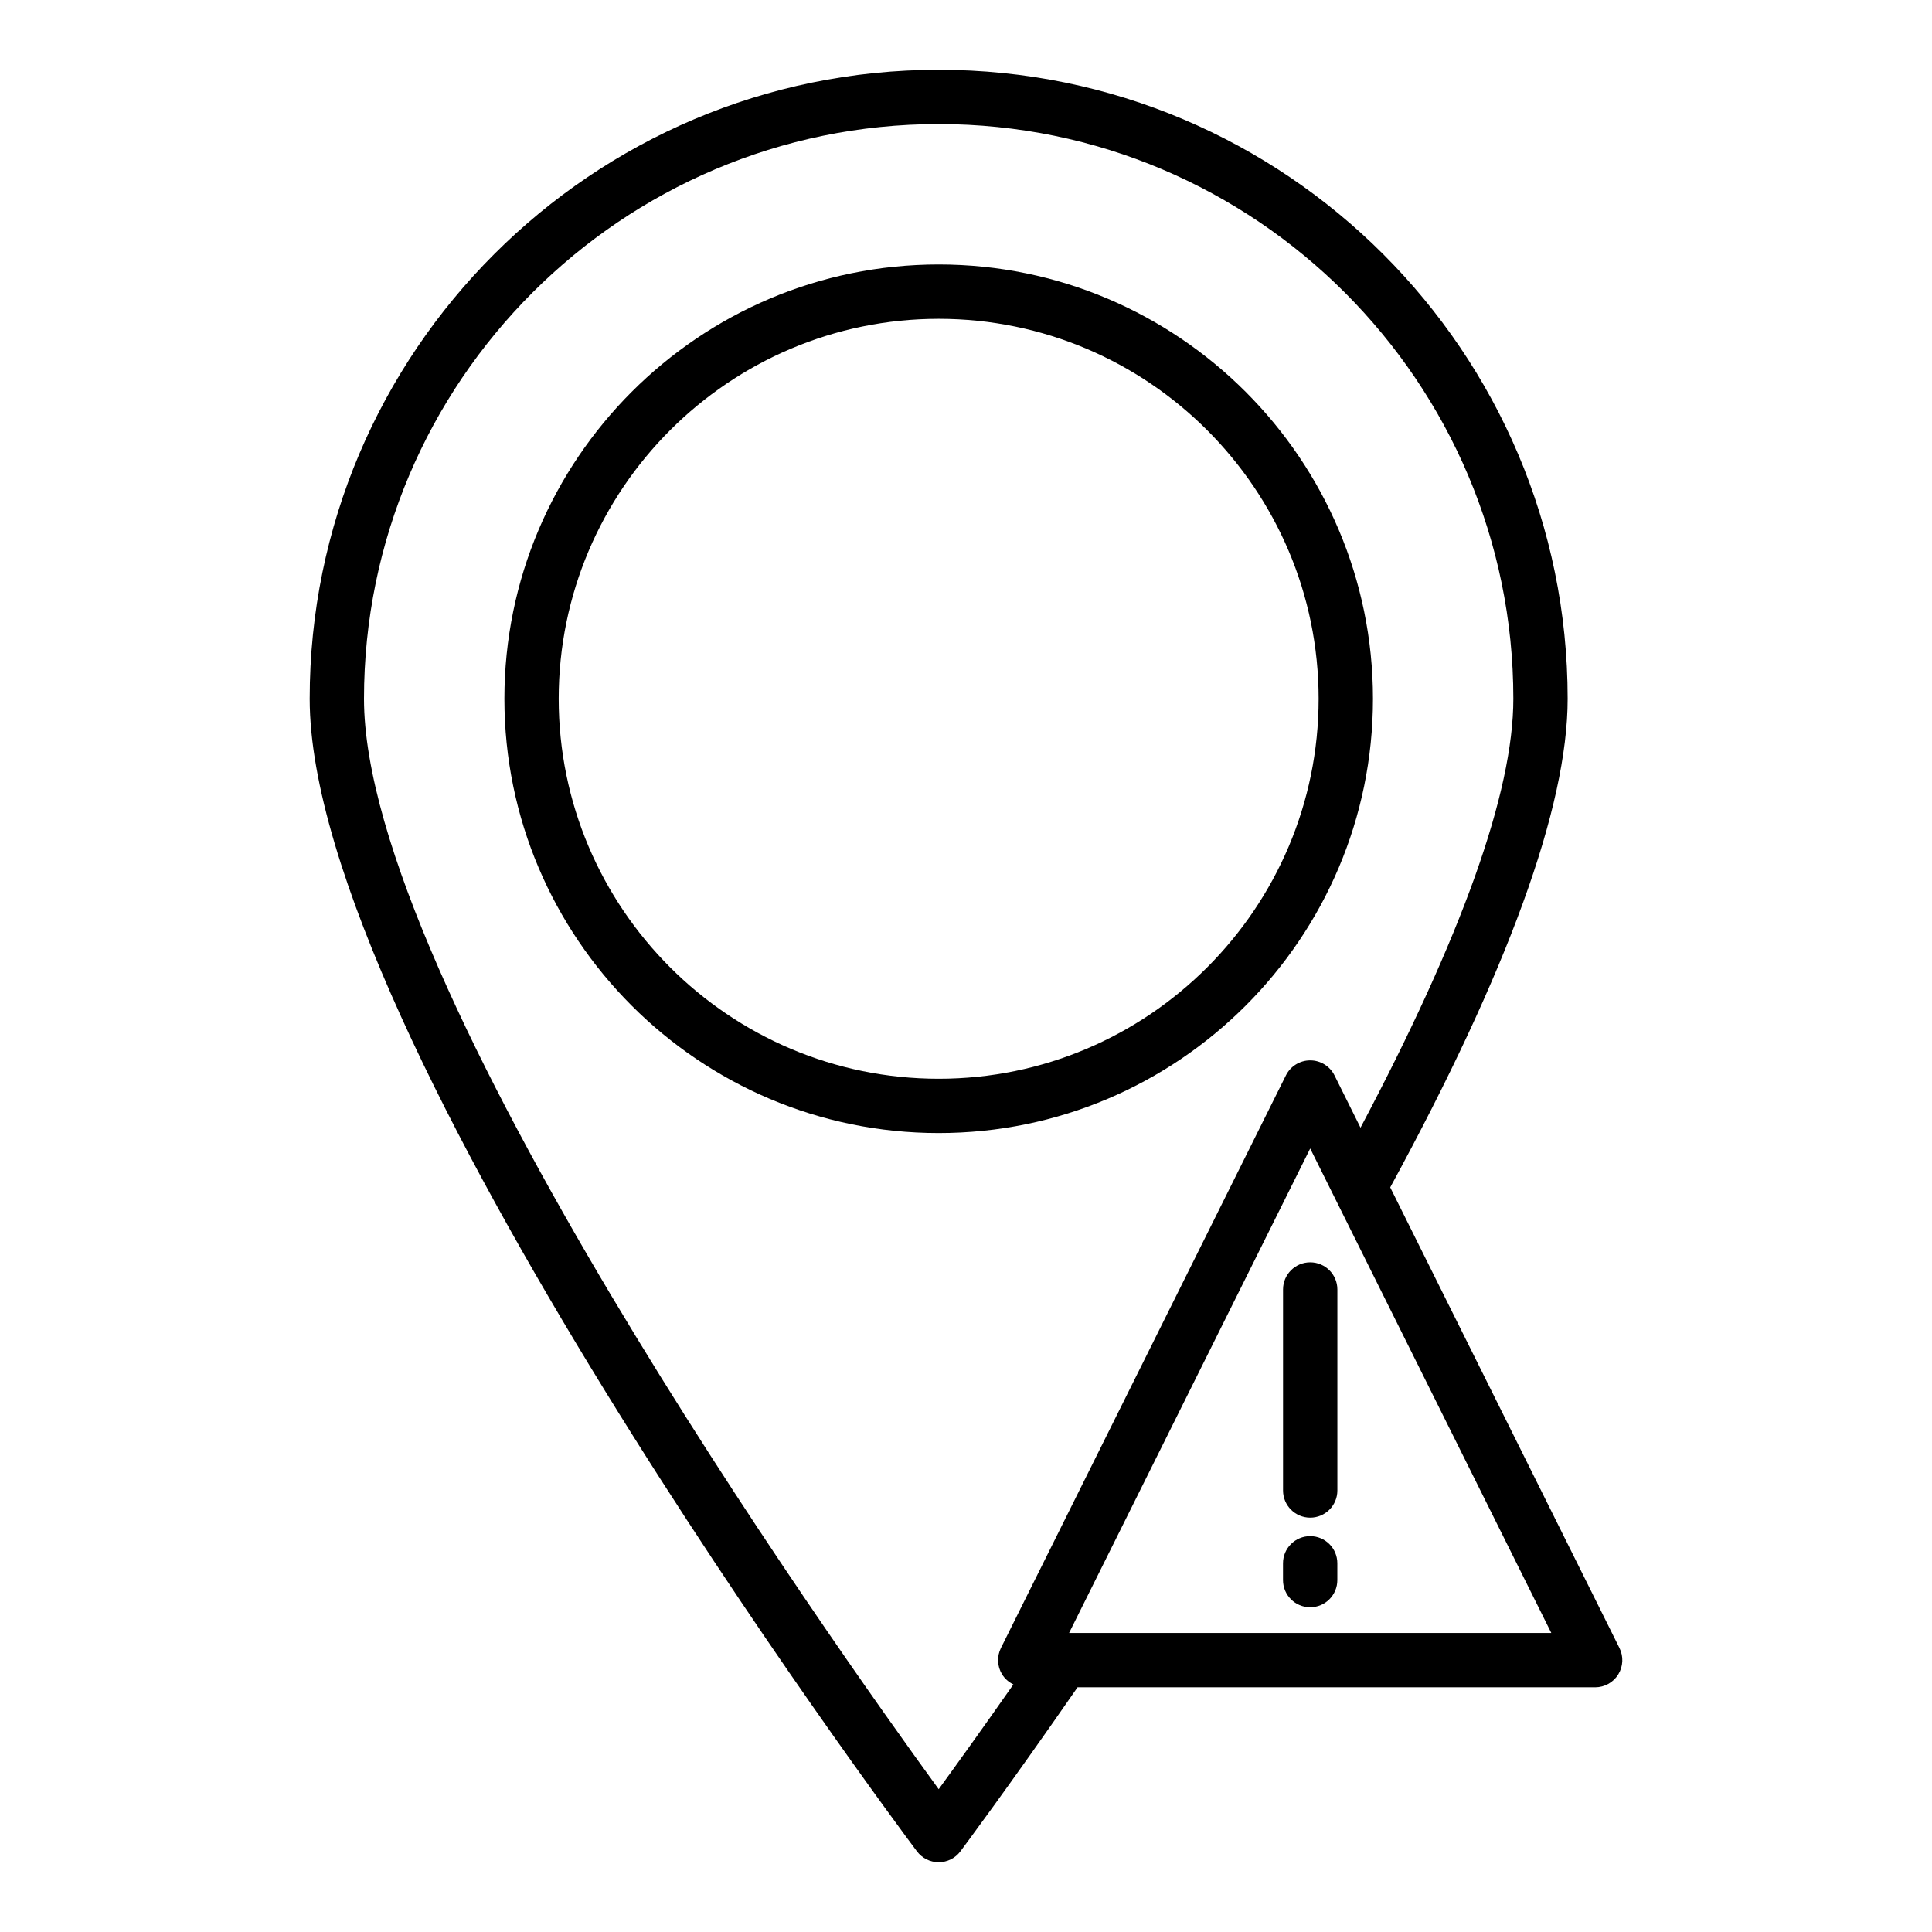 <?xml version="1.0" encoding="UTF-8"?>
<!-- Uploaded to: ICON Repo, www.svgrepo.com, Generator: ICON Repo Mixer Tools -->
<svg fill="#000000" width="800px" height="800px" version="1.1" viewBox="144 144 512 512" xmlns="http://www.w3.org/2000/svg">
 <g>
  <path d="m392.76 162.49c-91.91 0-166.69 74.777-166.69 166.69 0 89.469 154.36 296.67 160.93 305.45 1.363 1.812 3.5 2.879 5.762 2.879 2.269 0 4.406-1.066 5.762-2.891 0.137-0.176 12.957-17.352 31.039-43.465h137.17c2.496 0 4.809-1.285 6.121-3.41 1.309-2.117 1.434-4.766 0.324-6.992l-60.754-122.08c31.137-57.172 47.02-100.79 47.02-129.49 0.004-91.91-74.773-166.69-166.68-166.69zm34.555 414.27 63.902-128.4 63.898 128.4zm70.348-147.76c-1.215-2.445-3.711-3.992-6.445-3.992s-5.231 1.547-6.445 3.992l-75.523 151.75c-1.109 2.227-0.984 4.879 0.324 6.992 0.73 1.176 1.781 2.062 2.984 2.648-8.379 11.977-15.293 21.582-19.797 27.766-28.43-39.07-152.3-213.62-152.3-288.98 0.004-83.98 68.32-152.3 152.3-152.3 83.969 0 152.29 68.316 152.29 152.3 0 24.832-13.734 63.141-40.5 113.67z"/>
  <path d="m392.76 214.09c-63.461 0-115.09 51.625-115.09 115.09 0 63.461 51.633 115.09 115.09 115.09 63.461 0 115.09-51.633 115.09-115.09 0-63.461-51.625-115.09-115.09-115.09zm0 215.79c-55.527 0-100.7-45.172-100.7-100.7 0-55.52 45.172-100.69 100.7-100.69 55.52 0 100.69 45.172 100.69 100.69 0 55.523-45.172 100.7-100.69 100.7z"/>
  <path d="m491.21 551.09c-3.977 0-7.199 3.219-7.199 7.199v4.449c0 3.977 3.219 7.199 7.199 7.199 3.977 0 7.199-3.219 7.199-7.199v-4.449c0-3.981-3.223-7.199-7.199-7.199z"/>
  <path d="m484.02 485.73v53.262c0 3.977 3.219 7.199 7.199 7.199 3.977 0 7.199-3.219 7.199-7.199v-53.262c0-3.977-3.219-7.199-7.199-7.199s-7.199 3.223-7.199 7.199z"/>
 </g>
</svg>